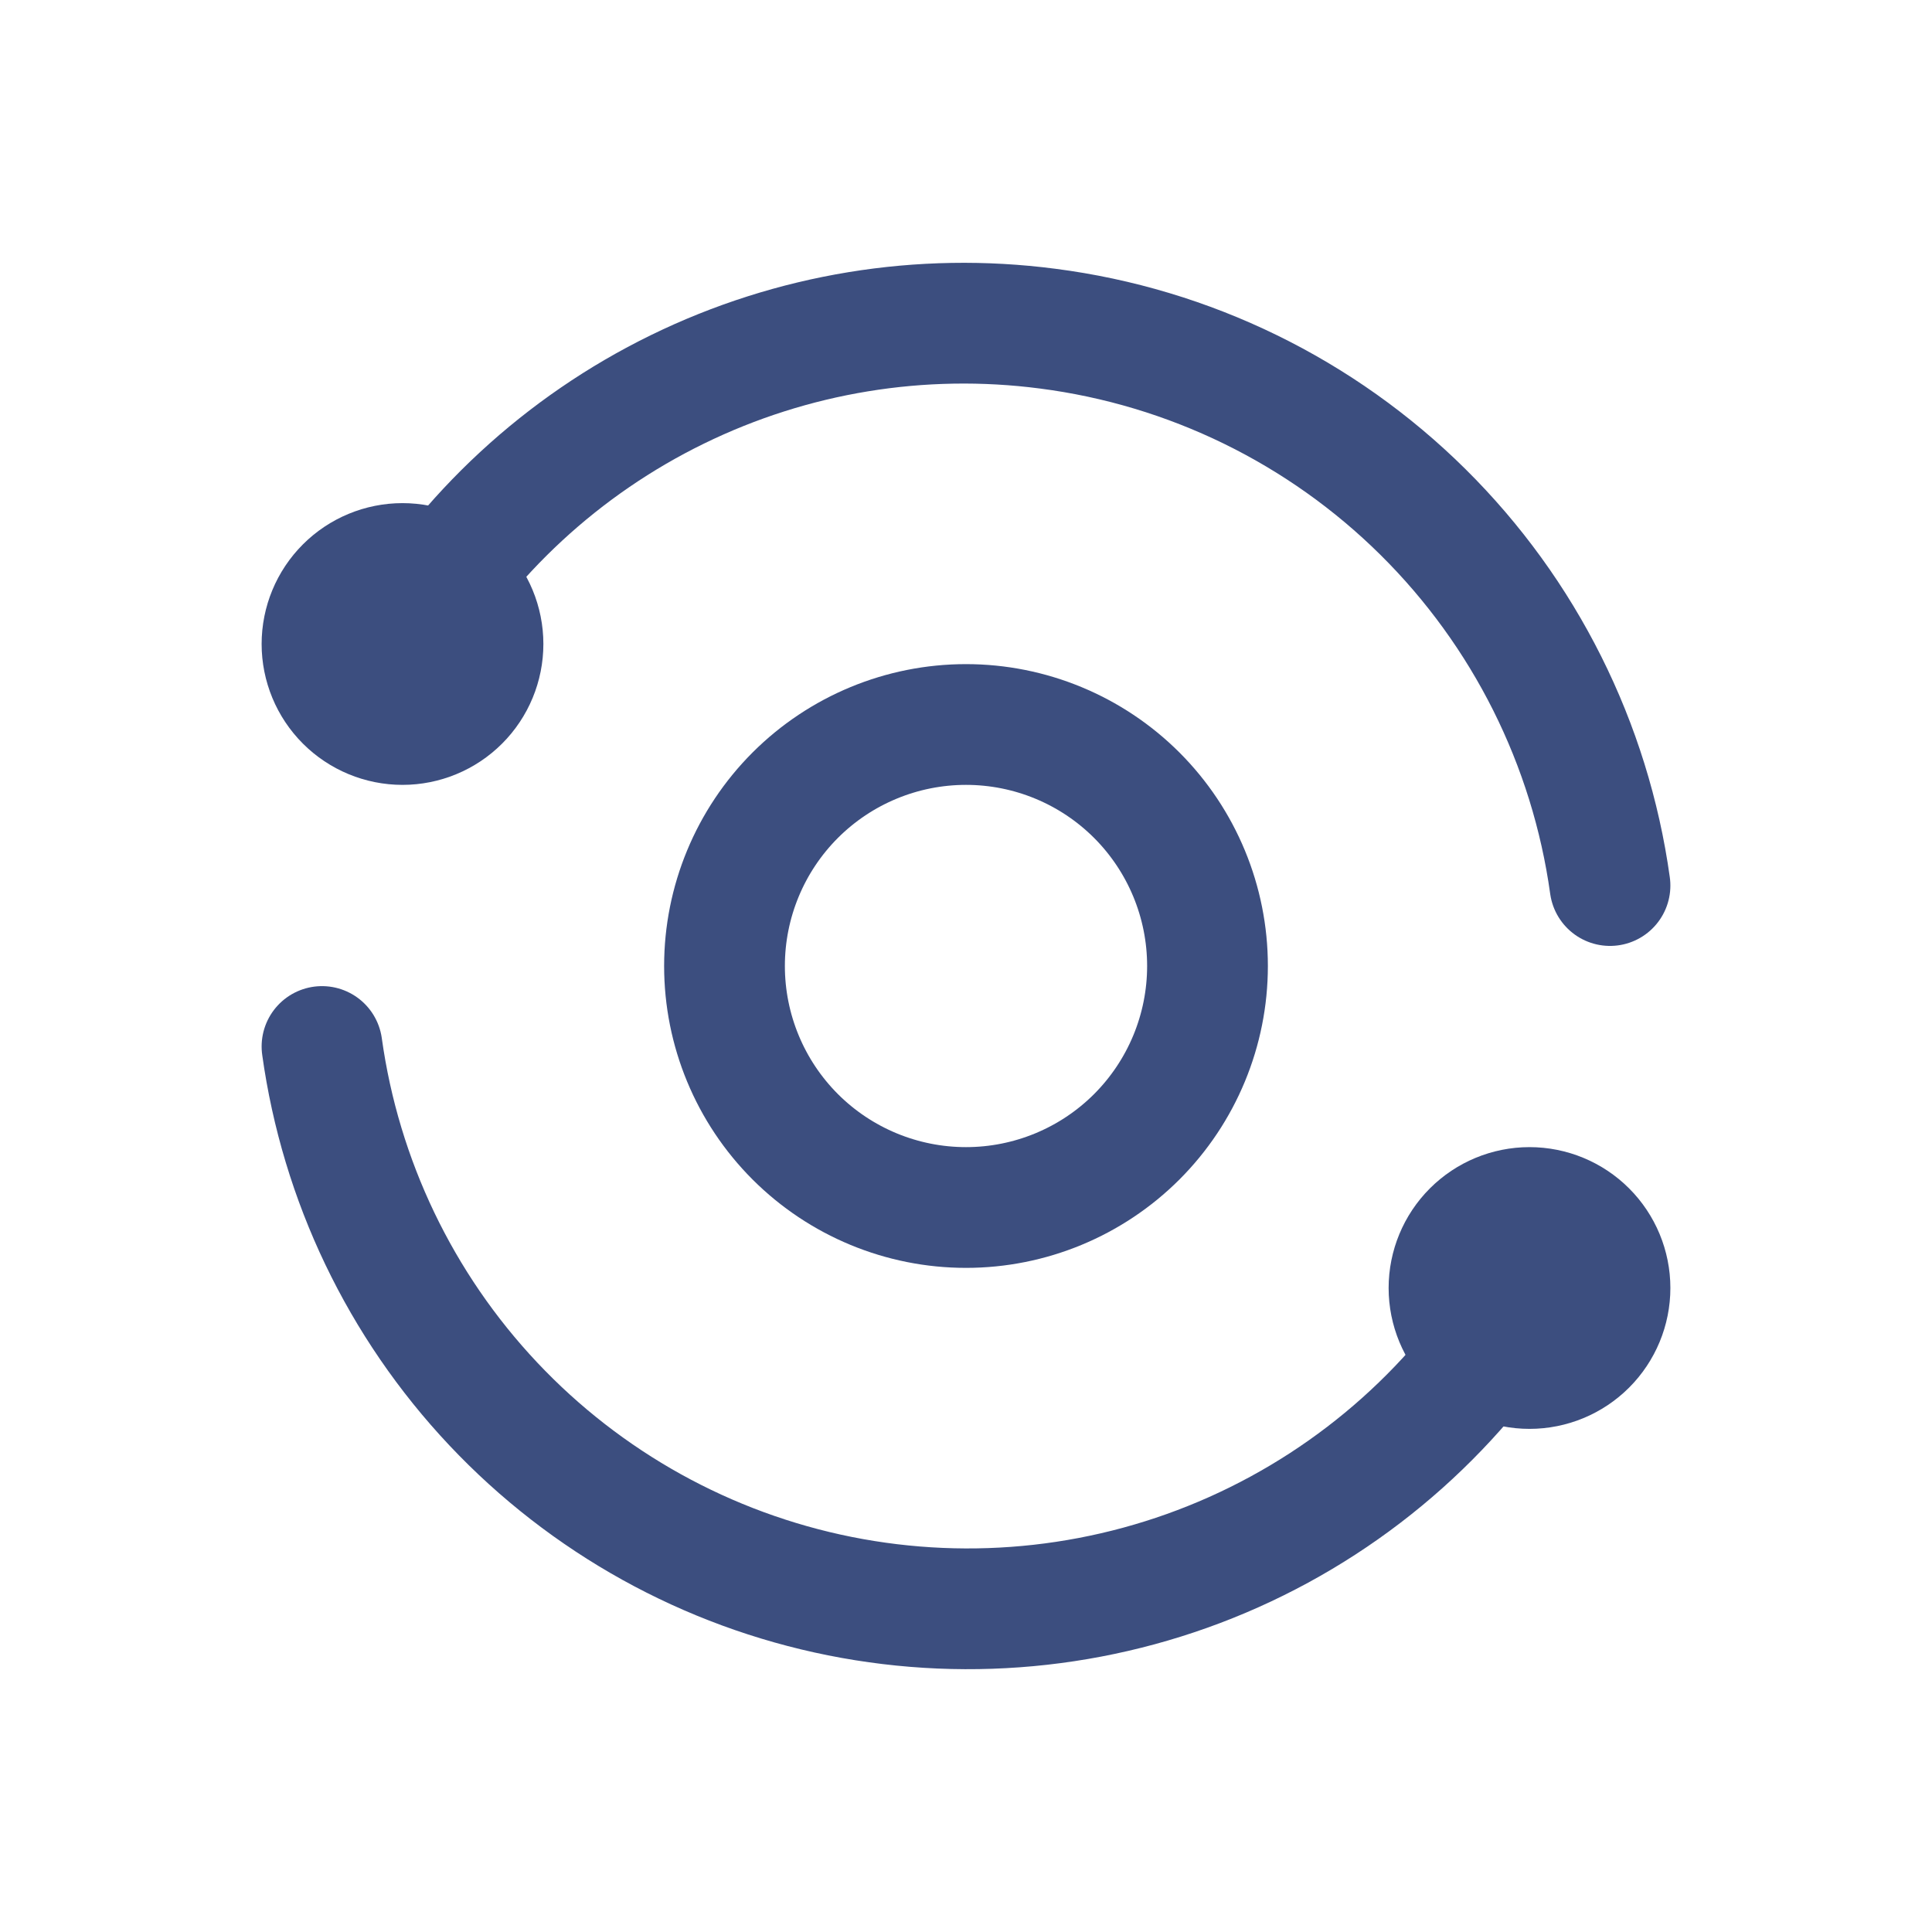<?xml version="1.0" encoding="UTF-8"?> <svg xmlns="http://www.w3.org/2000/svg" width="48" height="48" viewBox="0 0 48 48" fill="none"><g clip-path="url(#clip0_188_1080)"><path d="M40 22.001C39.511 18.481 37.878 15.22 35.353 12.72C32.829 10.22 29.552 8.619 26.028 8.165C22.881 7.755 19.683 8.28 16.832 9.673C13.98 11.066 11.601 13.266 9.99 16.001" stroke="#3C4E7F" stroke-width="3" stroke-linecap="round" stroke-linejoin="round"></path><path d="M8 26C8.463 29.33 9.95 32.434 12.256 34.881C14.562 37.328 17.572 38.997 20.869 39.656C24.166 40.315 27.586 39.933 30.656 38.561C33.725 37.189 36.292 34.896 38 32" stroke="#3C4E7F" stroke-width="3" stroke-linecap="round" stroke-linejoin="round"></path><path d="M36 32C36 32.53 36.211 33.039 36.586 33.414C36.961 33.789 37.47 34 38 34C38.53 34 39.039 33.789 39.414 33.414C39.789 33.039 40 32.53 40 32C40 31.47 39.789 30.961 39.414 30.586C39.039 30.211 38.53 30 38 30C37.47 30 36.961 30.211 36.586 30.586C36.211 30.961 36 31.47 36 32Z" stroke="#3C4E7F" stroke-width="3" stroke-linecap="round" stroke-linejoin="round"></path><path d="M8 16C8 16.53 8.211 17.039 8.586 17.414C8.961 17.789 9.47 18 10 18C10.53 18 11.039 17.789 11.414 17.414C11.789 17.039 12 16.53 12 16C12 15.47 11.789 14.961 11.414 14.586C11.039 14.211 10.53 14 10 14C9.47 14 8.961 14.211 8.586 14.586C8.211 14.961 8 15.47 8 16Z" stroke="#3C4E7F" stroke-width="3" stroke-linecap="round" stroke-linejoin="round"></path><path d="M18 24C18 25.591 18.632 27.117 19.757 28.243C20.883 29.368 22.409 30 24 30C25.591 30 27.117 29.368 28.243 28.243C29.368 27.117 30 25.591 30 24C30 22.409 29.368 20.883 28.243 19.757C27.117 18.632 25.591 18 24 18C22.409 18 20.883 18.632 19.757 19.757C18.632 20.883 18 22.409 18 24Z" stroke="#3C4E7F" stroke-width="3" stroke-linecap="round" stroke-linejoin="round"></path></g><defs><clipPath id="clip0_188_1080"><rect width="48" height="48" fill="white"></rect></clipPath></defs></svg> 